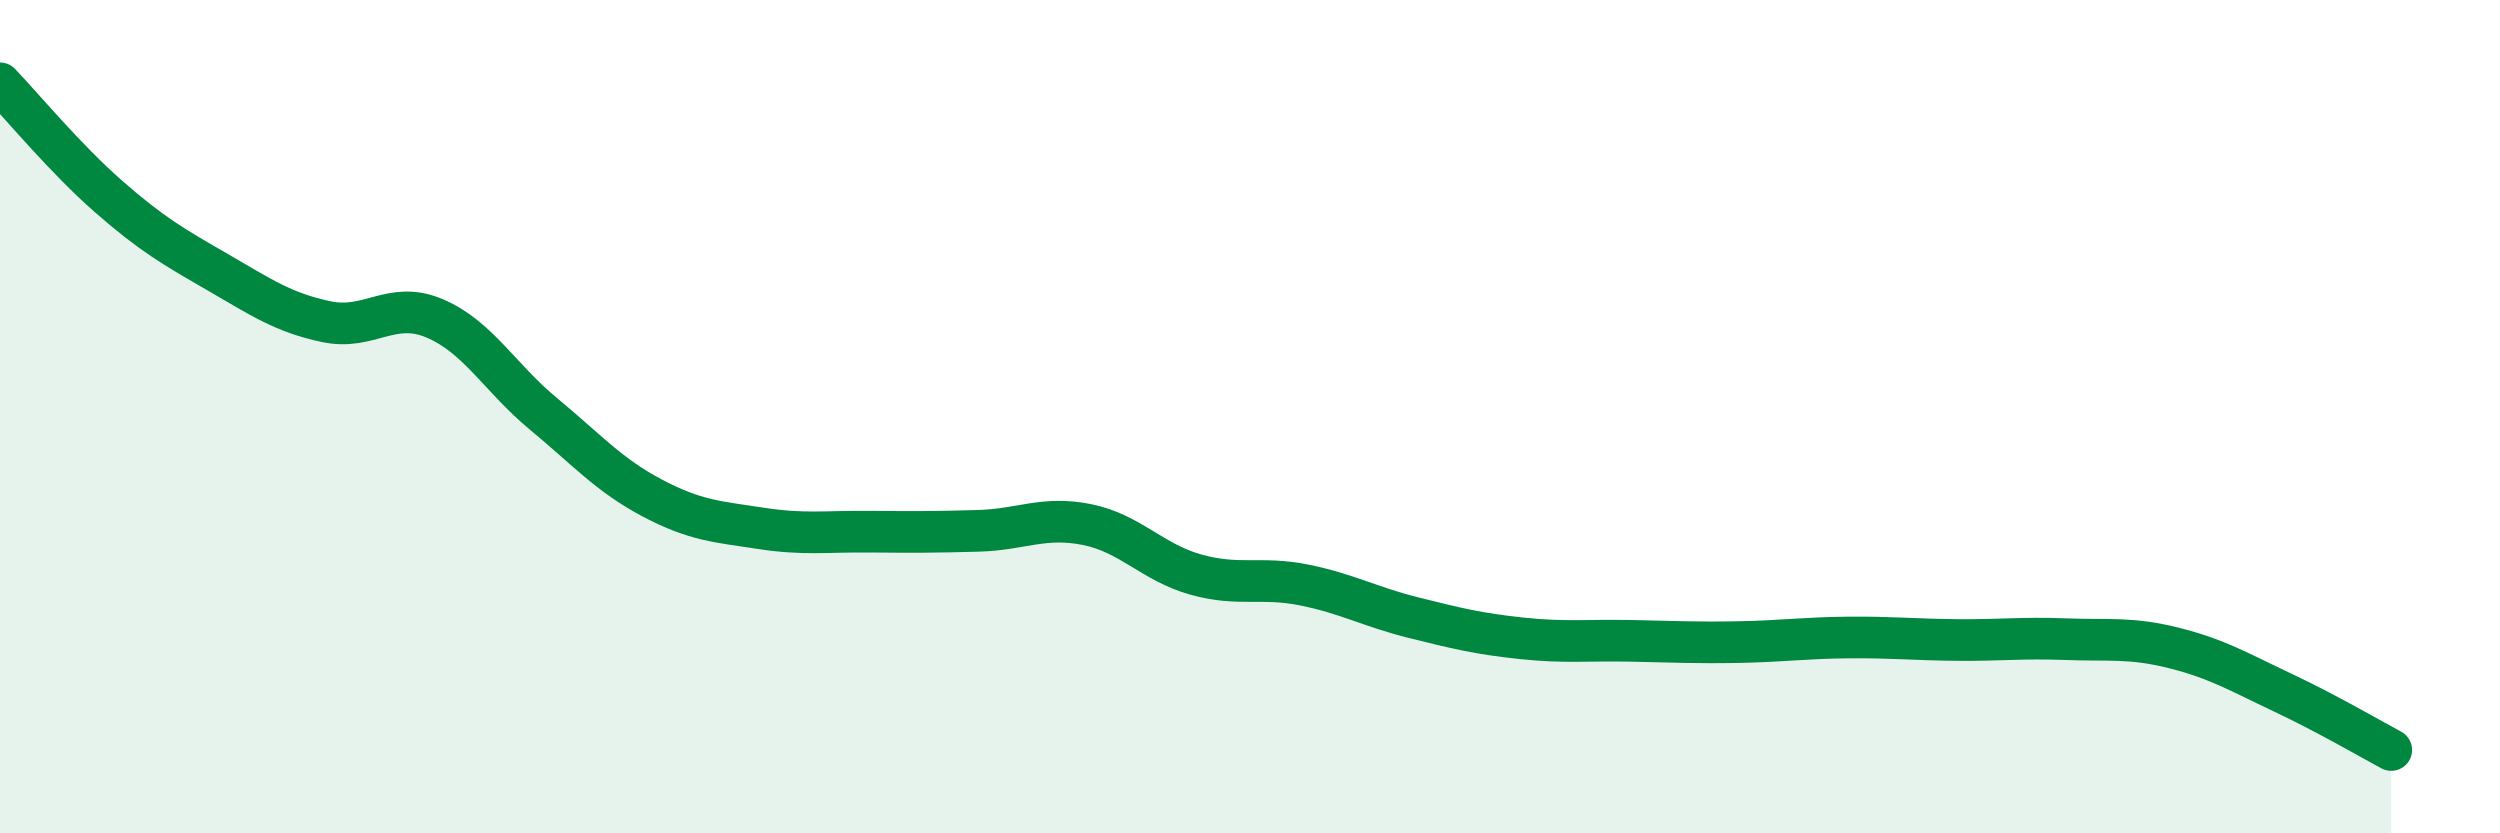 
    <svg width="60" height="20" viewBox="0 0 60 20" xmlns="http://www.w3.org/2000/svg">
      <path
        d="M 0,2 C 0.52,2.54 1.57,3.81 2.61,4.72 C 3.65,5.63 4.18,5.93 5.22,6.53 C 6.26,7.13 6.79,7.5 7.83,7.72 C 8.87,7.94 9.39,7.2 10.43,7.64 C 11.47,8.08 12,9.07 13.04,9.93 C 14.08,10.79 14.61,11.4 15.65,11.95 C 16.69,12.5 17.22,12.52 18.26,12.68 C 19.3,12.84 19.83,12.75 20.87,12.76 C 21.91,12.77 22.44,12.77 23.48,12.74 C 24.52,12.71 25.05,12.38 26.09,12.59 C 27.13,12.8 27.66,13.5 28.7,13.79 C 29.74,14.08 30.26,13.83 31.3,14.04 C 32.34,14.25 32.87,14.56 33.91,14.82 C 34.95,15.08 35.48,15.21 36.52,15.32 C 37.56,15.43 38.09,15.36 39.13,15.38 C 40.17,15.4 40.7,15.43 41.74,15.41 C 42.78,15.39 43.31,15.31 44.35,15.3 C 45.39,15.29 45.92,15.35 46.96,15.36 C 48,15.37 48.53,15.3 49.57,15.34 C 50.61,15.38 51.13,15.29 52.17,15.55 C 53.21,15.81 53.74,16.13 54.78,16.62 C 55.82,17.11 56.87,17.72 57.39,18L57.39 20L0 20Z"
        fill="#008740"
        opacity="0.1"
        stroke-linecap="round"
        stroke-linejoin="round"
      />
      <path
        d="M 0,2 C 0.52,2.54 1.57,3.81 2.61,4.72 C 3.65,5.63 4.18,5.93 5.22,6.53 C 6.26,7.13 6.79,7.5 7.83,7.72 C 8.87,7.94 9.39,7.2 10.43,7.64 C 11.47,8.08 12,9.07 13.04,9.93 C 14.08,10.79 14.61,11.4 15.65,11.95 C 16.69,12.5 17.22,12.52 18.26,12.68 C 19.3,12.84 19.83,12.75 20.87,12.76 C 21.91,12.77 22.44,12.77 23.48,12.74 C 24.52,12.71 25.05,12.38 26.09,12.59 C 27.13,12.8 27.66,13.5 28.7,13.79 C 29.74,14.08 30.26,13.83 31.3,14.04 C 32.34,14.25 32.87,14.56 33.91,14.82 C 34.95,15.08 35.48,15.21 36.52,15.32 C 37.56,15.43 38.09,15.36 39.13,15.38 C 40.17,15.4 40.7,15.43 41.74,15.41 C 42.78,15.39 43.31,15.31 44.35,15.3 C 45.39,15.29 45.92,15.35 46.96,15.36 C 48,15.37 48.53,15.3 49.57,15.34 C 50.61,15.38 51.13,15.29 52.17,15.55 C 53.21,15.81 53.74,16.13 54.78,16.62 C 55.82,17.11 56.87,17.72 57.39,18"
        stroke="#008740"
        stroke-width="1"
        fill="none"
        stroke-linecap="round"
        stroke-linejoin="round"
      />
    </svg>
  
